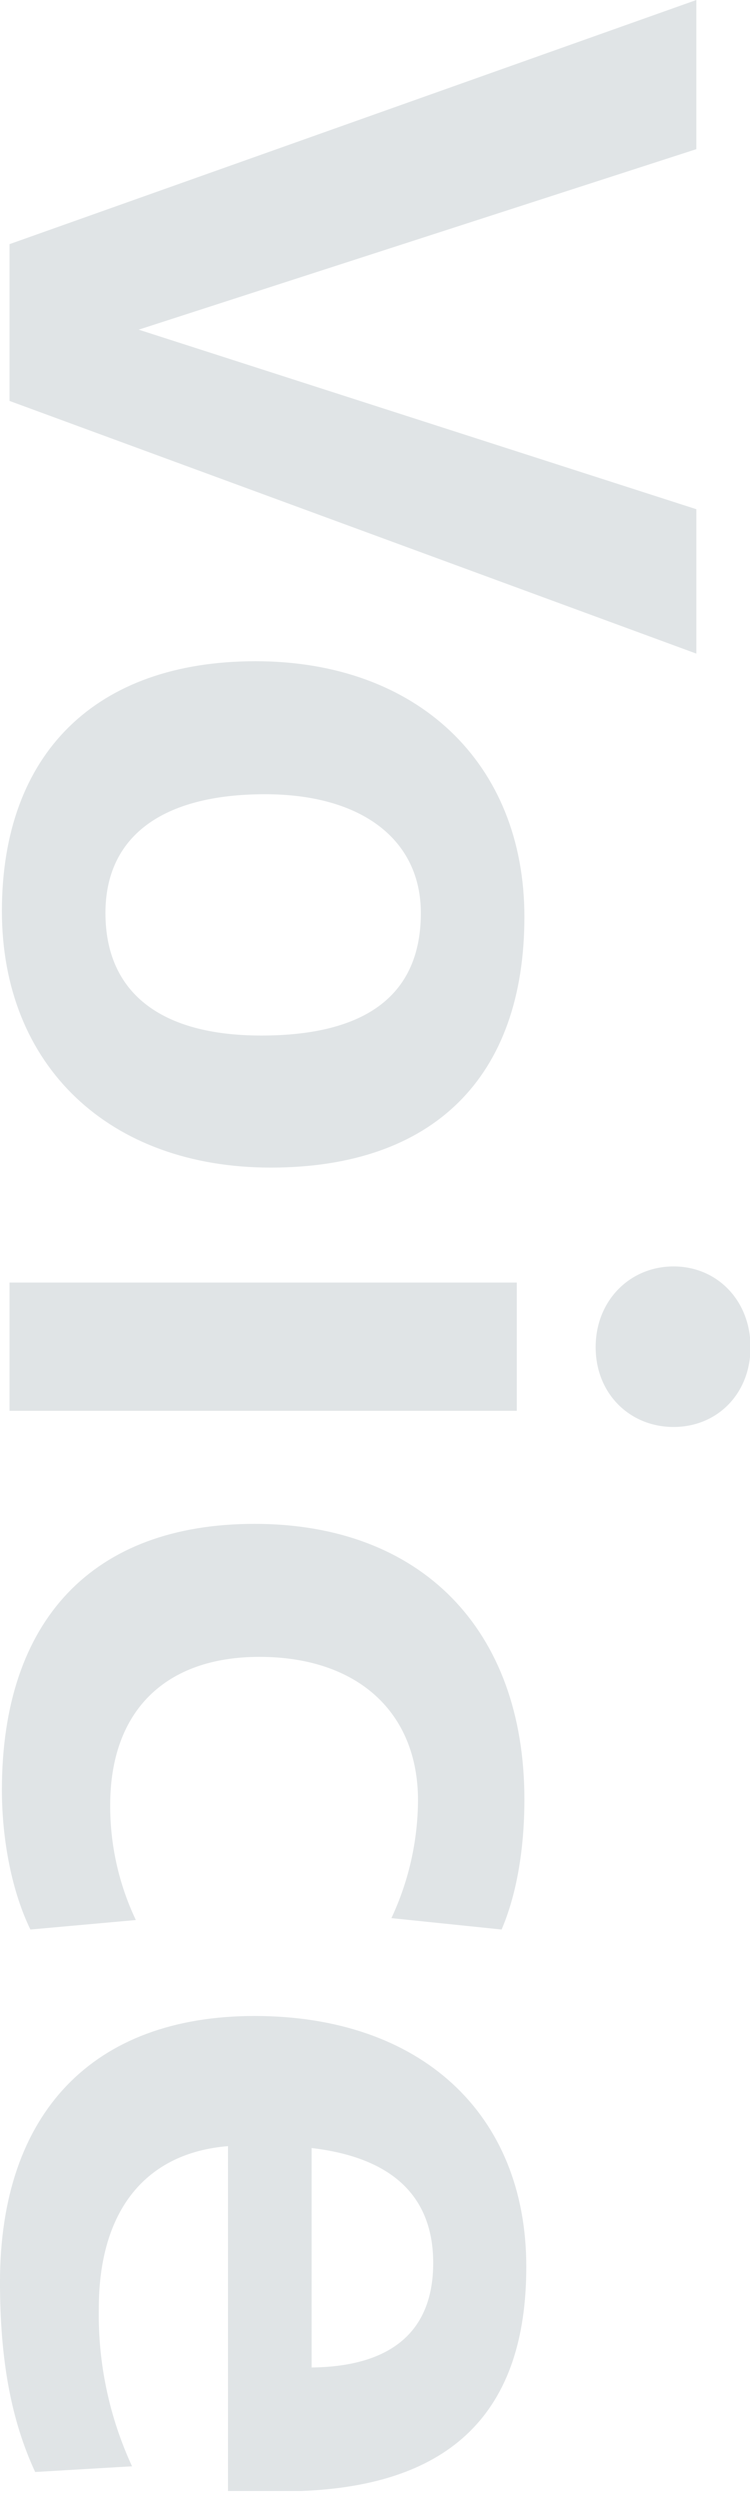 <?xml version="1.0" encoding="UTF-8"?><svg xmlns="http://www.w3.org/2000/svg" width="150" height="500" viewBox="0 0 150 500"><path d="M60,0h1280C1373.137,0,1400,26.863,1400,60v1320H0V60C0,26.863,26.863,0,60,0Z" fill="none"/><path d="M1.9,48.83v31.35l137.37,50.54v-28.88L27.74,65.93l111.53-36.1V0L1.9,48.83ZM.38,182.21c0,30.97,21.47,51.3,53.77,51.3,32.49,0,50.73-18.05,50.73-50.16,0-30.78-21.47-51.11-53.77-51.11C19.19,132.24.38,150.67.38,182.21ZM21.09,182.59c0-15.2,11.21-23.75,31.92-23.75,19.38,0,31.16,9.12,31.16,23.75,0,16.15-10.64,24.51-31.92,24.51-20.33,0-31.16-8.74-31.16-24.51ZM119.13,269.425c0,9.31,6.84,15.96,15.58,15.96s15.39-6.65,15.39-15.96-6.65-16.15-15.39-16.15-15.58,6.835-15.58,16.15ZM1.9,256.5v25.65h101.46v-25.65H1.9ZM.38,357.96c0,10.26,2.09,20.52,5.7,27.93l21.09-1.9c-3.41-7.182-5.163-15.039-5.13-22.99,0-18.81,11.02-29.64,29.83-29.64,19.57,0,31.73,11.02,31.73,28.69-.044,8.146-1.859,16.185-5.32,23.56l22.04,2.28c2.85-6.65,4.56-15.58,4.56-26.03,0-34.01-20.71-55.1-53.96-55.1-32.3,0-50.54,19.19-50.54,53.2ZM0,456.38c0,15.77,2.28,27.74,7.03,38l19.38-1.14c-4.564-9.878-6.837-20.66-6.65-31.54,0-19.76,9.5-31.16,25.84-32.49v68.97h14.63c30.02-1.14,45.03-15.77,45.03-44.84,0-30.78-21.28-50.16-54.34-50.16-32.3,0-50.92,19.38-50.92,53.2ZM86.64,452.58c0,13.68-8.36,20.71-24.32,20.9v-43.89c16.15,1.9,24.32,9.69,24.32,22.99Z" fill="#e0e4e6"/></svg>